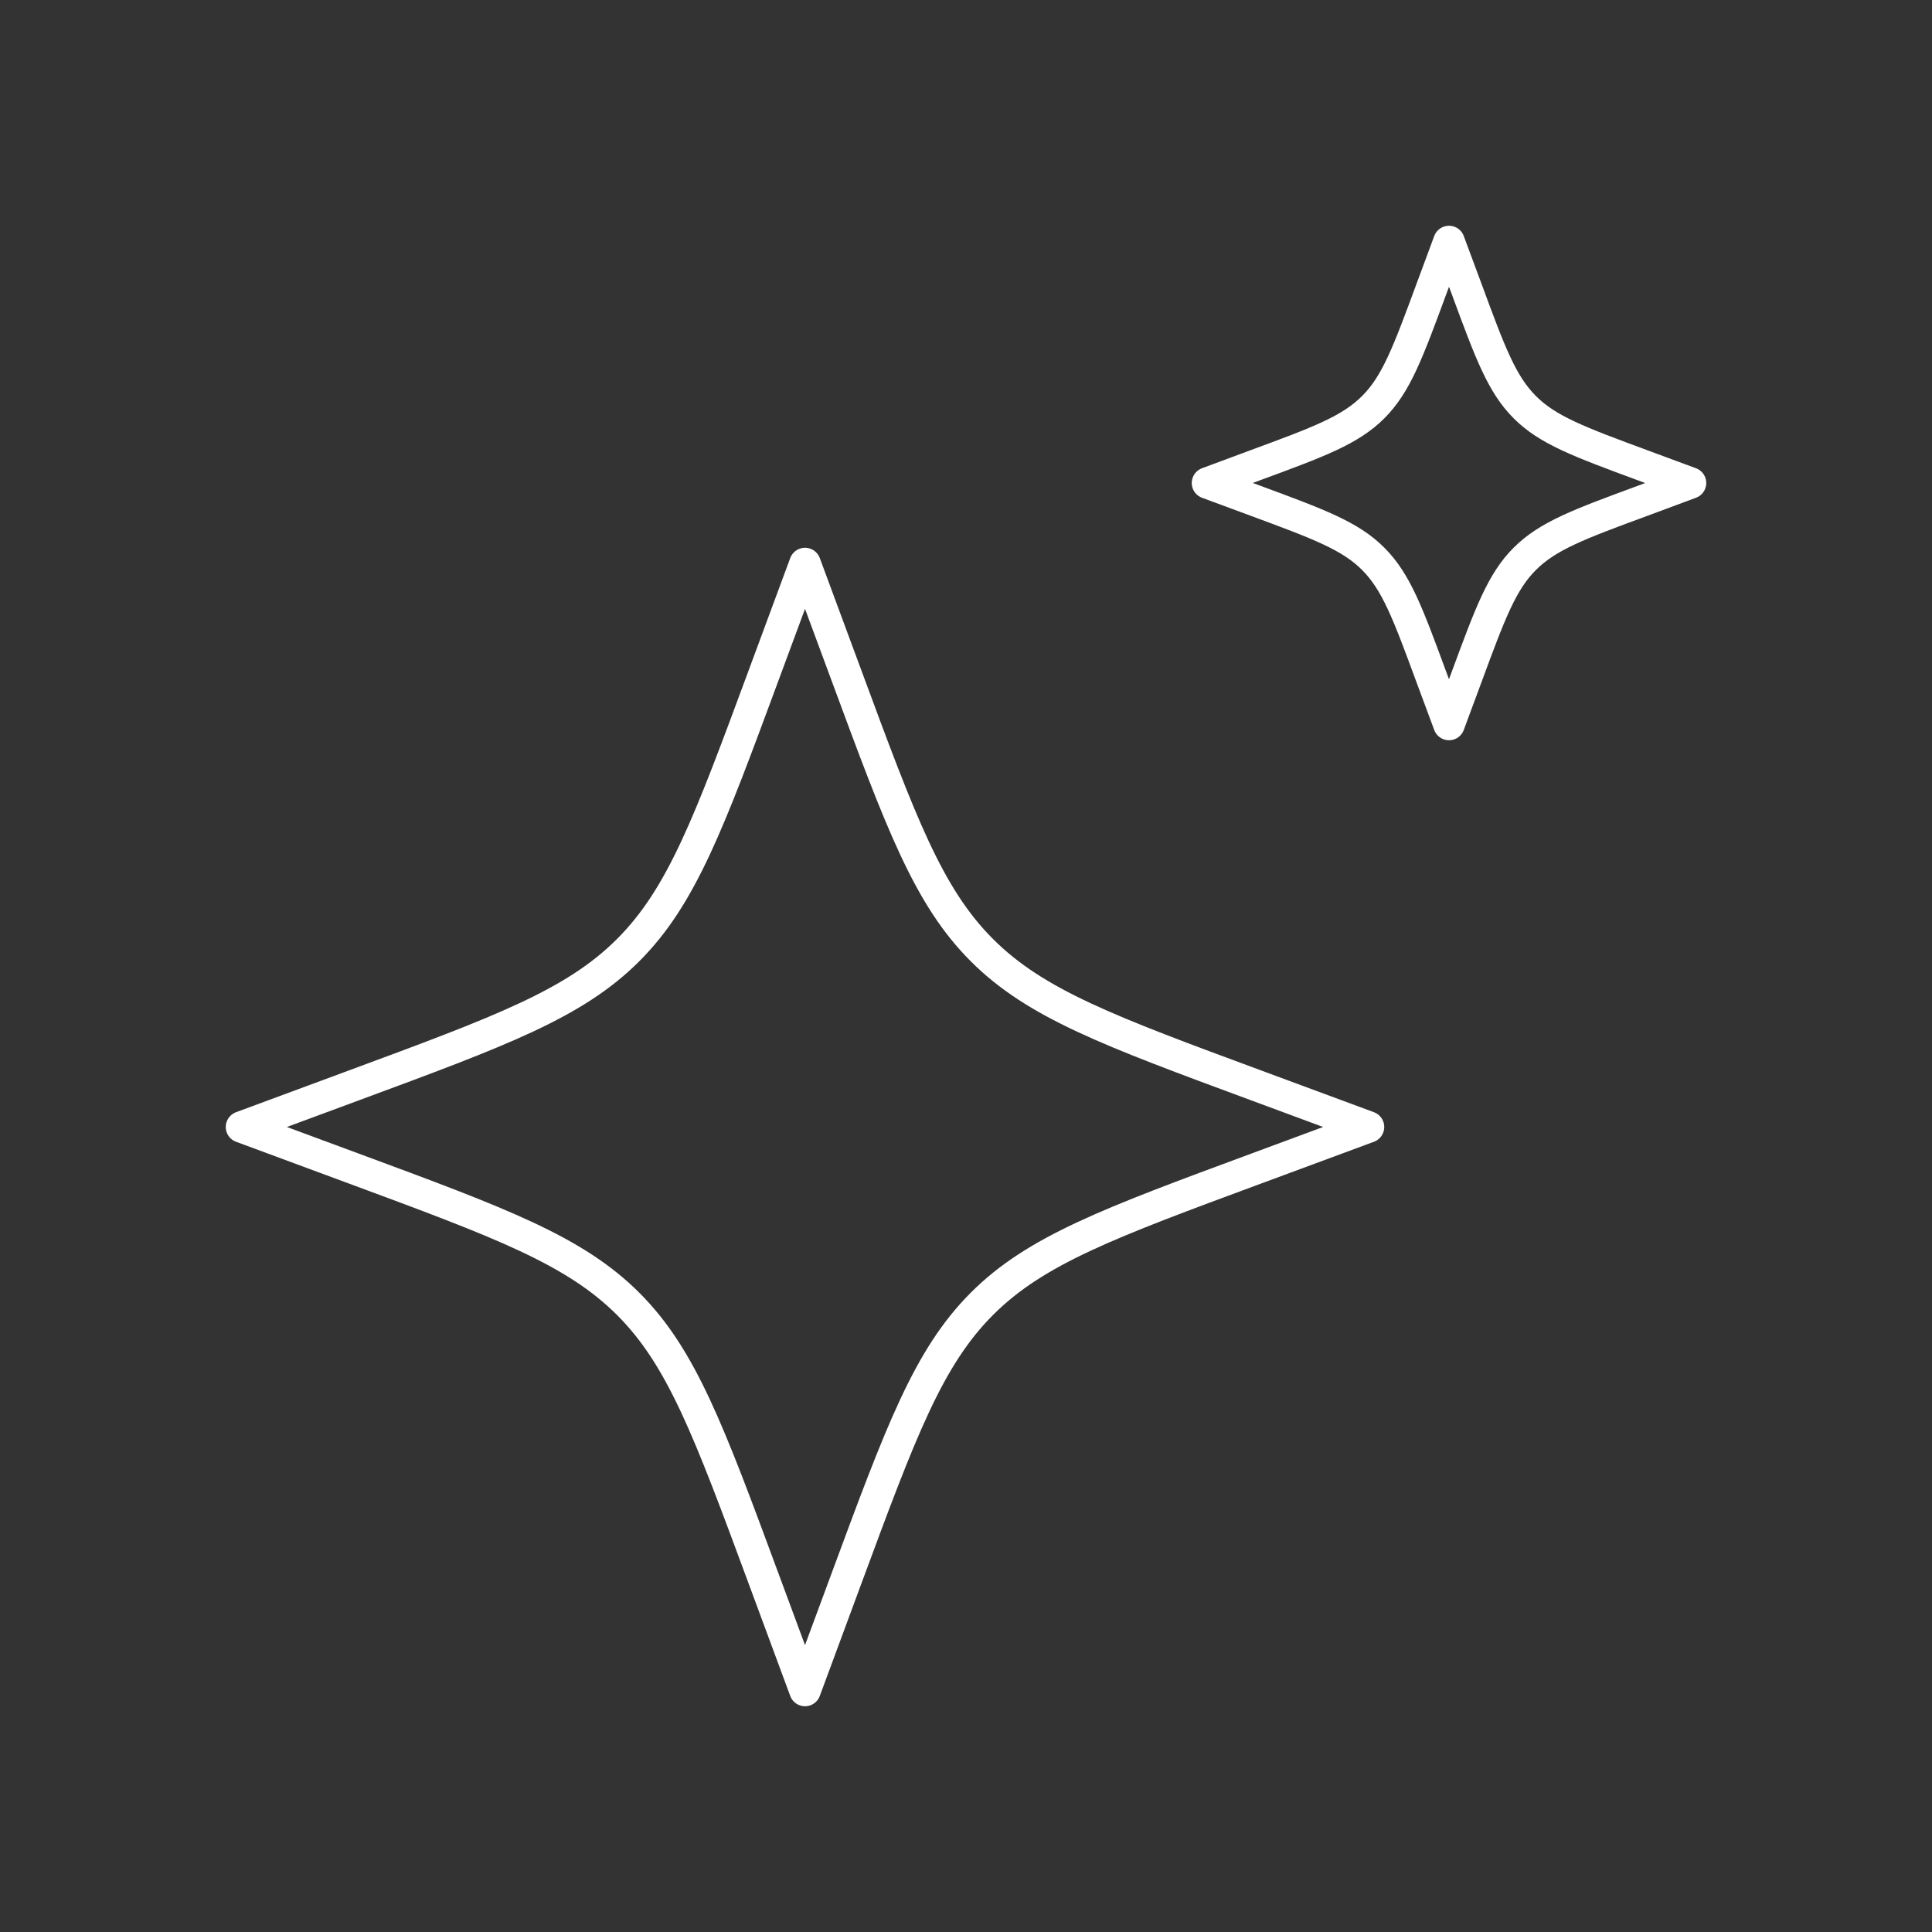 <svg width="46" height="46" viewBox="0 0 46 46" fill="none" xmlns="http://www.w3.org/2000/svg">
<rect x="0" y="0" width="46" height="46" fill="#333333" stroke="none"/>
<path d="M19.167 13.417L18.178 16.088C16.882 19.592 16.234 21.344 14.956 22.622C13.677 23.901 11.925 24.549 8.422 25.844L5.75 26.833L8.422 27.822C11.925 29.118 13.677 29.768 14.956 31.044C16.234 32.321 16.882 34.075 18.178 37.578L19.167 40.25L20.156 37.578C21.451 34.075 22.101 32.323 23.378 31.044C24.654 29.766 26.408 29.118 29.912 27.822L32.583 26.833L29.912 25.844C26.408 24.549 24.656 23.901 23.378 22.622C22.099 21.344 21.451 19.592 20.156 16.088L19.167 13.417ZM34.5 5.75L34.076 6.894C33.521 8.397 33.243 9.148 32.696 9.694C32.148 10.243 31.397 10.521 29.894 11.075L28.75 11.5L29.896 11.924C31.397 12.479 32.148 12.757 32.694 13.304C33.243 13.852 33.521 14.603 34.075 16.106L34.5 17.25L34.924 16.106C35.479 14.603 35.757 13.852 36.304 13.306C36.852 12.757 37.603 12.479 39.106 11.925L40.25 11.5L39.104 11.076C37.603 10.521 36.852 10.243 36.306 9.696C35.757 9.148 35.479 8.397 34.925 6.894L34.5 5.75Z" stroke="white" stroke-width="0.75" stroke-linecap="round" stroke-linejoin="round"/>
</svg>
